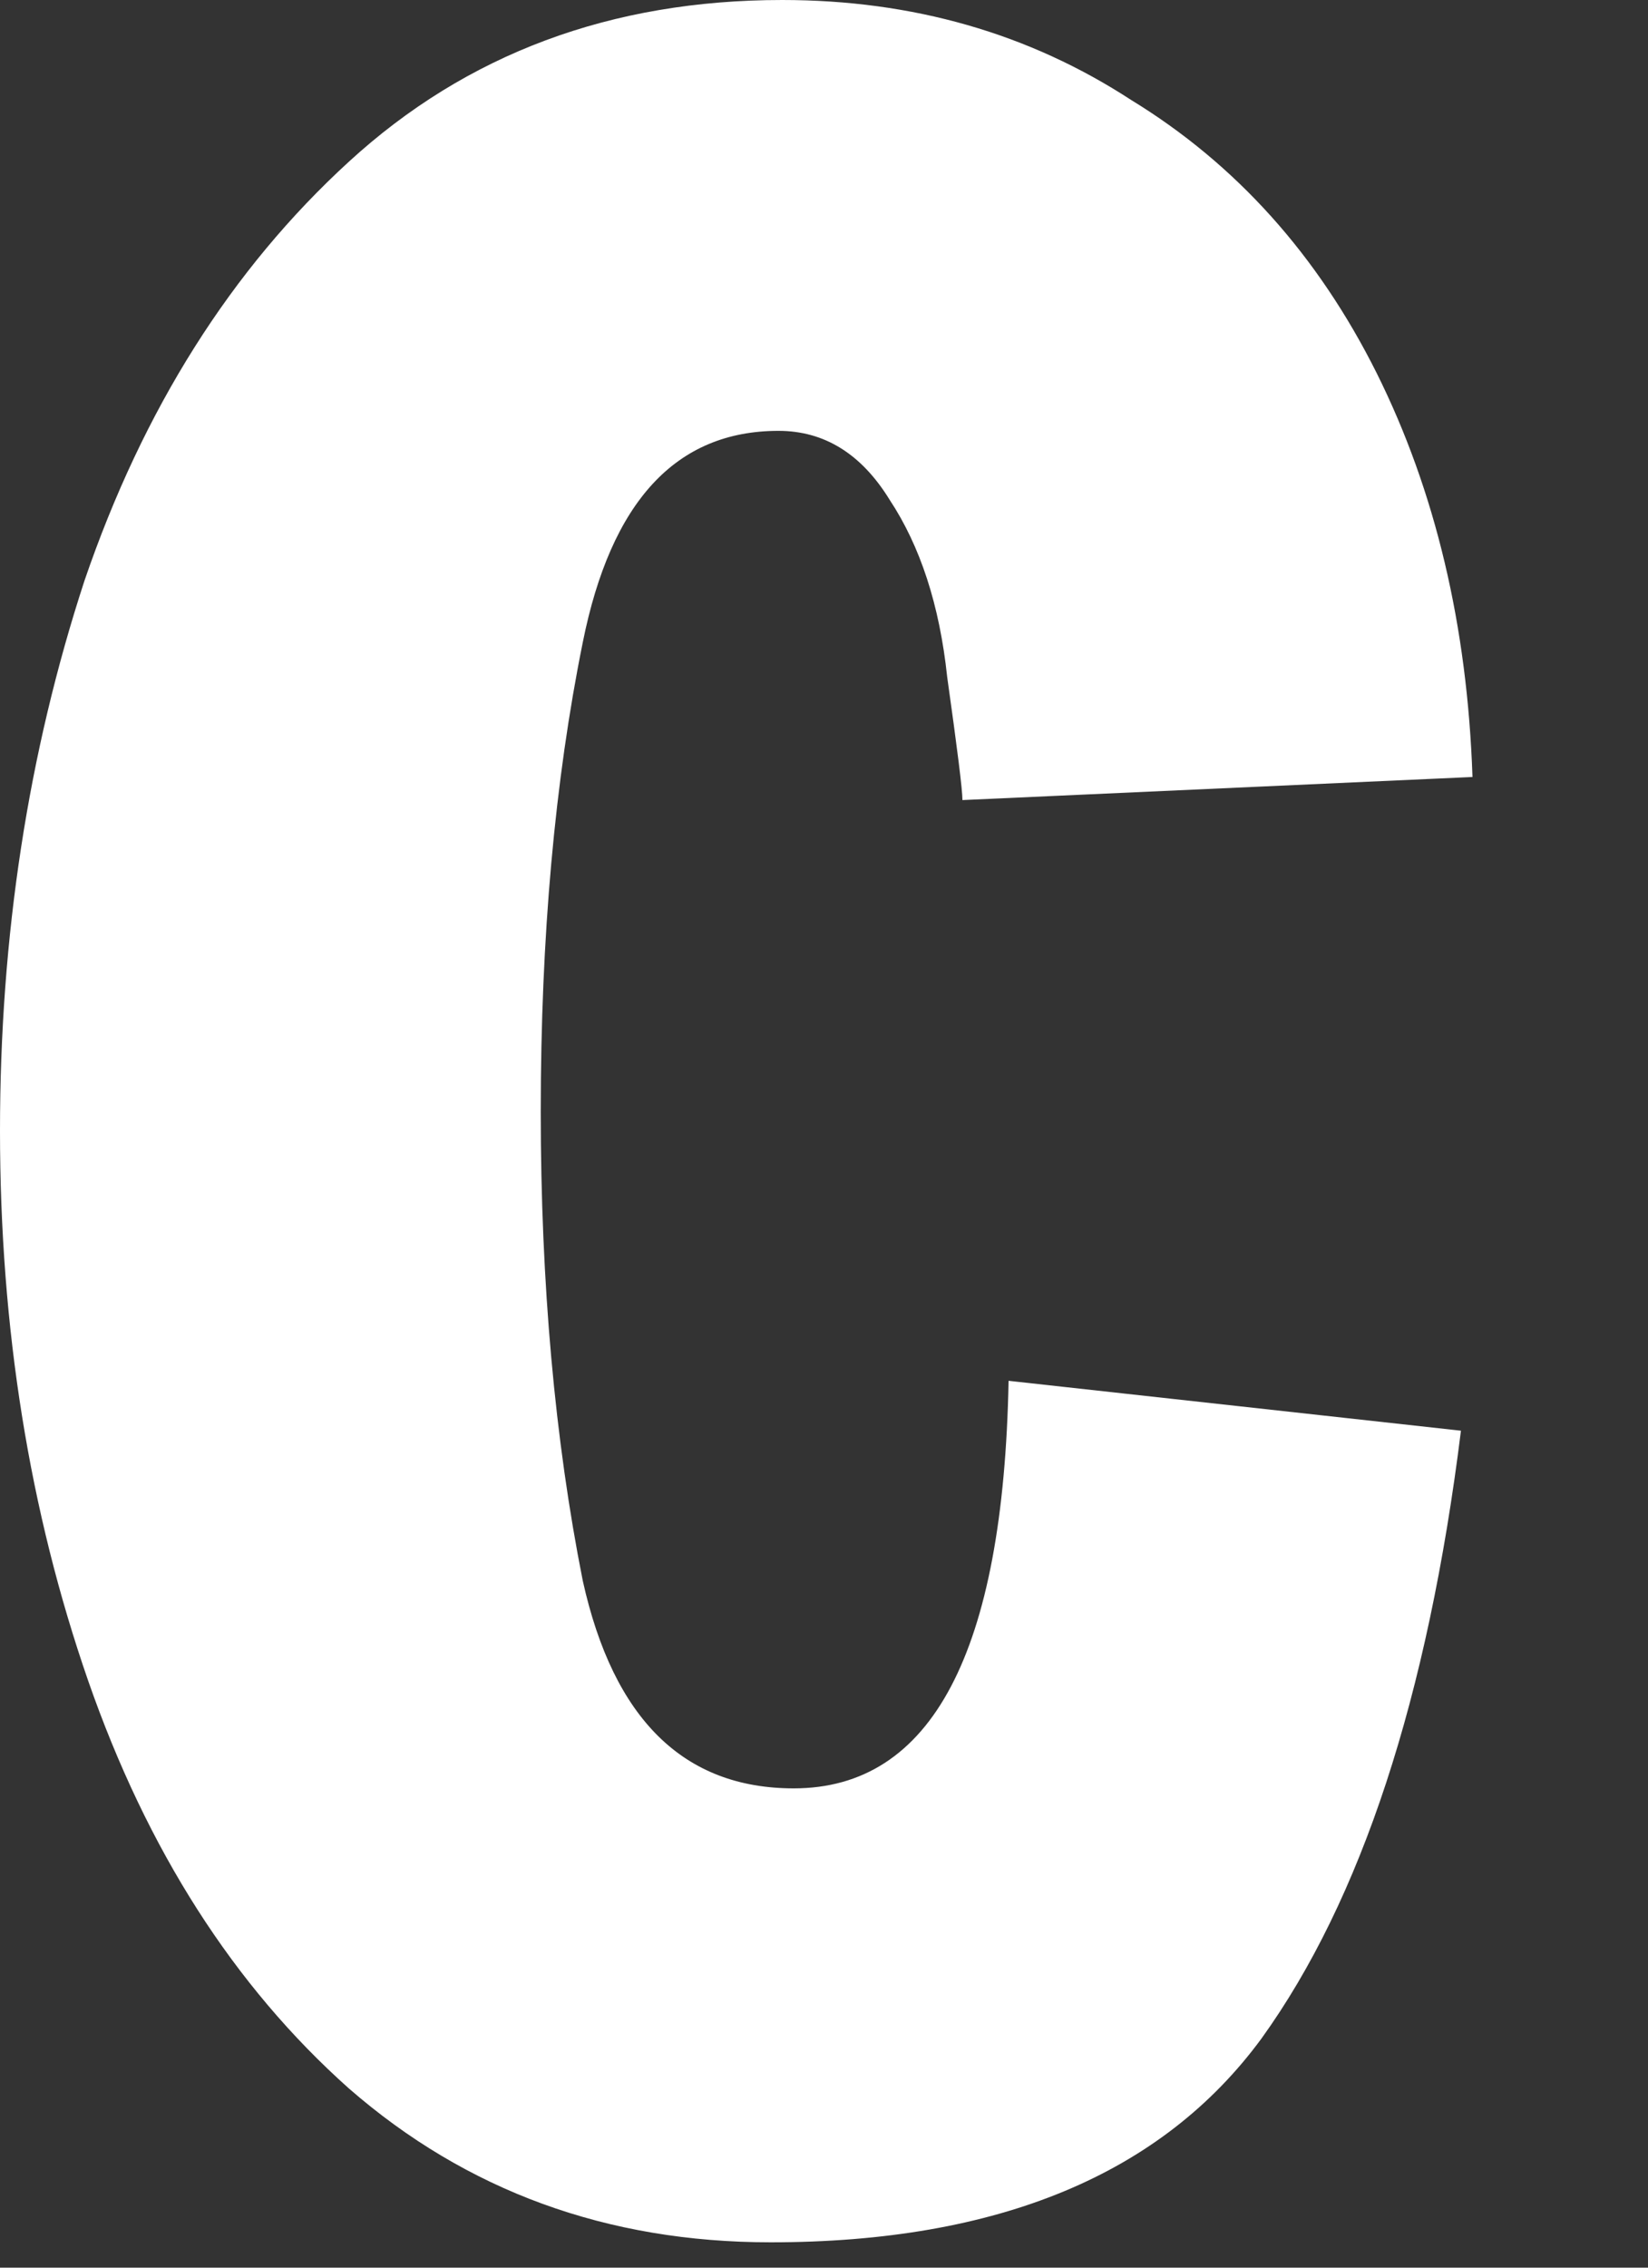 <?xml version="1.0" encoding="utf-8"?>
<svg xmlns="http://www.w3.org/2000/svg" fill="none" height="100%" overflow="visible" preserveAspectRatio="none" style="display: block;" viewBox="0 0 8 11" width="100%">
<rect x="0" y="0" width="8" height="11" fill="#333333" stroke="none"/>
<path d="M3.741 10.877C2.947 10.877 2.265 10.628 1.694 10.131C1.135 9.633 0.714 8.974 0.428 8.153C0.143 7.332 0 6.443 0 5.485C0 4.54 0.137 3.651 0.41 2.817C0.695 1.984 1.123 1.306 1.694 0.784C2.265 0.261 2.966 0 3.797 0C4.43 0 4.995 0.162 5.491 0.485C6 0.796 6.397 1.238 6.683 1.81C6.968 2.382 7.123 3.035 7.148 3.769L4.672 3.881C4.672 3.831 4.647 3.632 4.598 3.284C4.561 2.935 4.467 2.649 4.319 2.425C4.182 2.202 4.002 2.09 3.779 2.09C3.282 2.09 2.966 2.432 2.829 3.116C2.693 3.787 2.625 4.546 2.625 5.392C2.625 6.225 2.693 6.984 2.829 7.668C2.978 8.34 3.32 8.675 3.853 8.675C4.523 8.675 4.871 8.016 4.896 6.698L7.092 6.94C6.931 8.234 6.608 9.216 6.124 9.888C5.64 10.547 4.846 10.877 3.741 10.877Z" fill="white" id="Vector"/>
</svg>